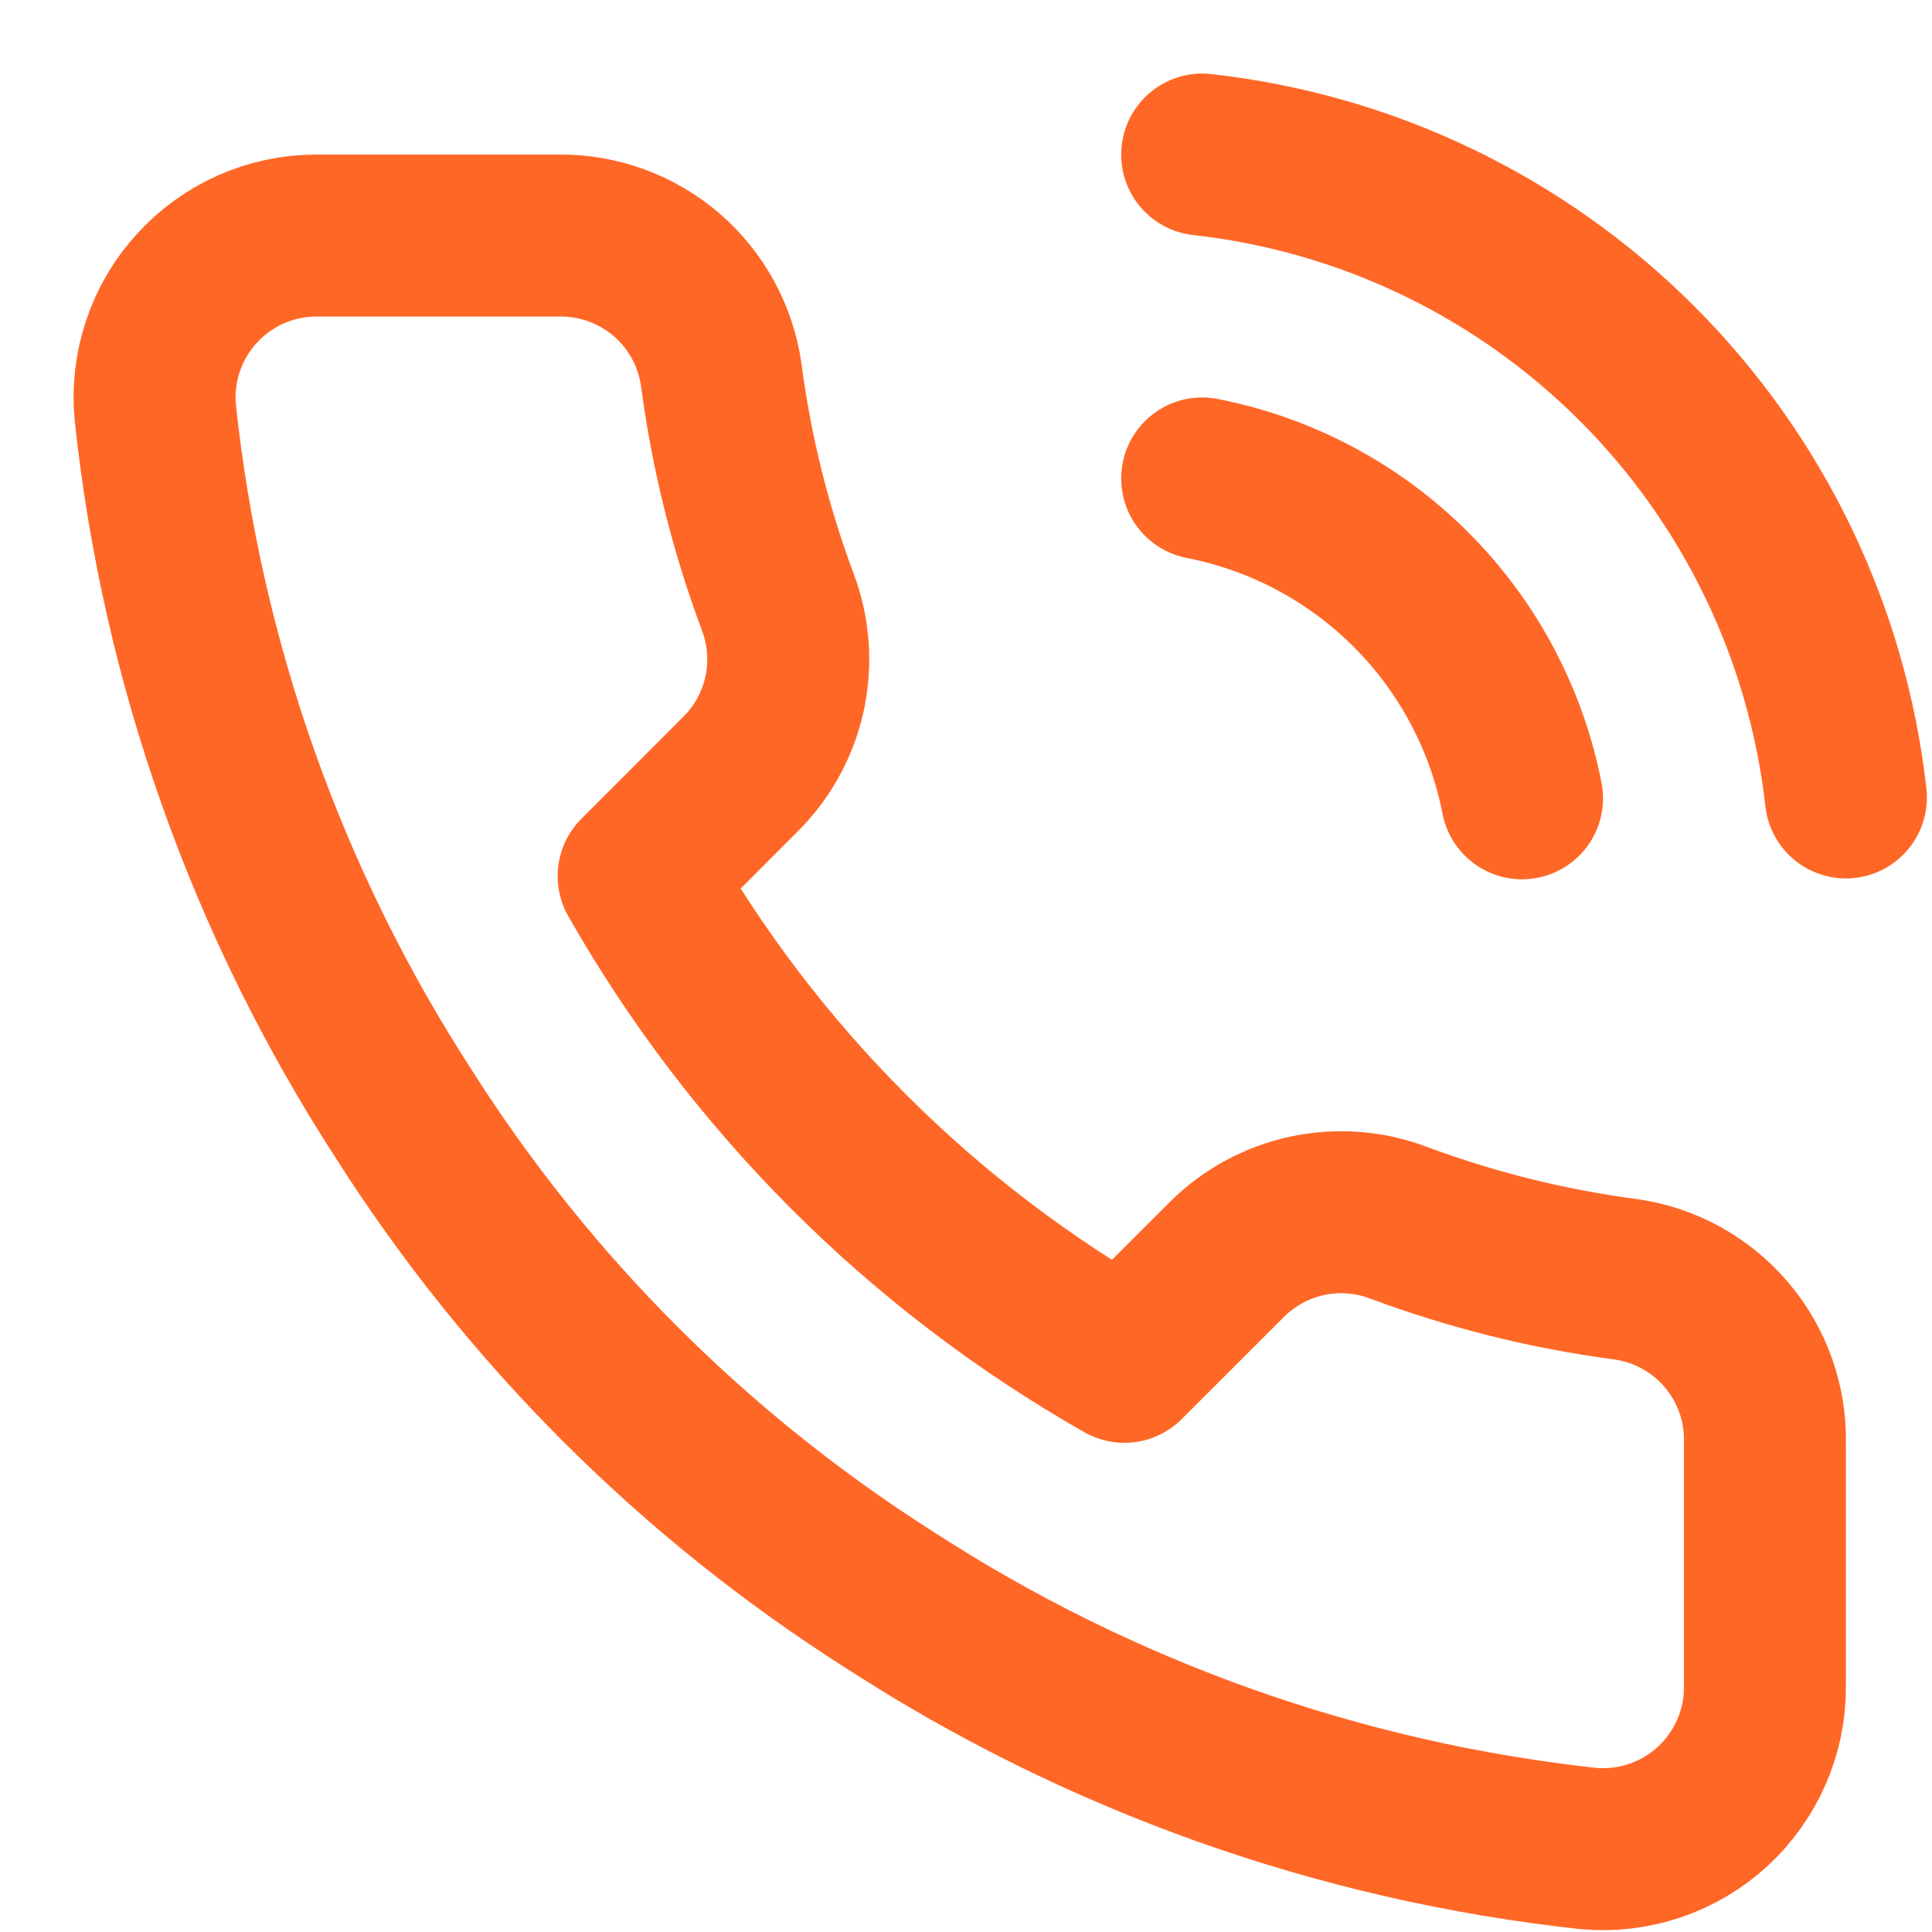 <?xml version="1.0" encoding="UTF-8"?> <svg xmlns="http://www.w3.org/2000/svg" width="25" height="25" viewBox="0 0 25 25" fill="none"><path d="M15.556 6.191C16.58 6.391 17.52 6.891 18.258 7.629C18.995 8.366 19.495 9.306 19.695 10.33M15.556 2C17.683 2.236 19.665 3.188 21.179 4.7C22.693 6.212 23.647 8.193 23.886 10.319M22.838 18.681V21.824C22.84 22.116 22.78 22.405 22.663 22.672C22.546 22.939 22.375 23.179 22.16 23.377C21.945 23.574 21.691 23.724 21.414 23.818C21.138 23.911 20.845 23.946 20.554 23.92C17.33 23.569 14.233 22.468 11.512 20.703C8.98 19.094 6.834 16.948 5.225 14.416C3.454 11.683 2.352 8.571 2.009 5.332C1.982 5.042 2.017 4.75 2.11 4.474C2.202 4.199 2.352 3.945 2.548 3.731C2.744 3.516 2.983 3.344 3.249 3.226C3.515 3.109 3.803 3.048 4.094 3.048H7.237C7.745 3.043 8.238 3.223 8.624 3.554C9.01 3.886 9.261 4.346 9.333 4.85C9.465 5.856 9.711 6.844 10.066 7.794C10.207 8.169 10.237 8.577 10.154 8.969C10.07 9.361 9.876 9.72 9.594 10.005L8.264 11.336C9.755 13.959 11.927 16.131 14.55 17.622L15.881 16.292C16.166 16.01 16.526 15.816 16.918 15.732C17.309 15.649 17.717 15.679 18.092 15.82C19.043 16.175 20.03 16.421 21.036 16.554C21.545 16.625 22.01 16.882 22.342 17.274C22.675 17.666 22.851 18.167 22.838 18.681Z" stroke="#FF6726" stroke-width="2.096" stroke-linecap="round" stroke-linejoin="round"></path></svg> 